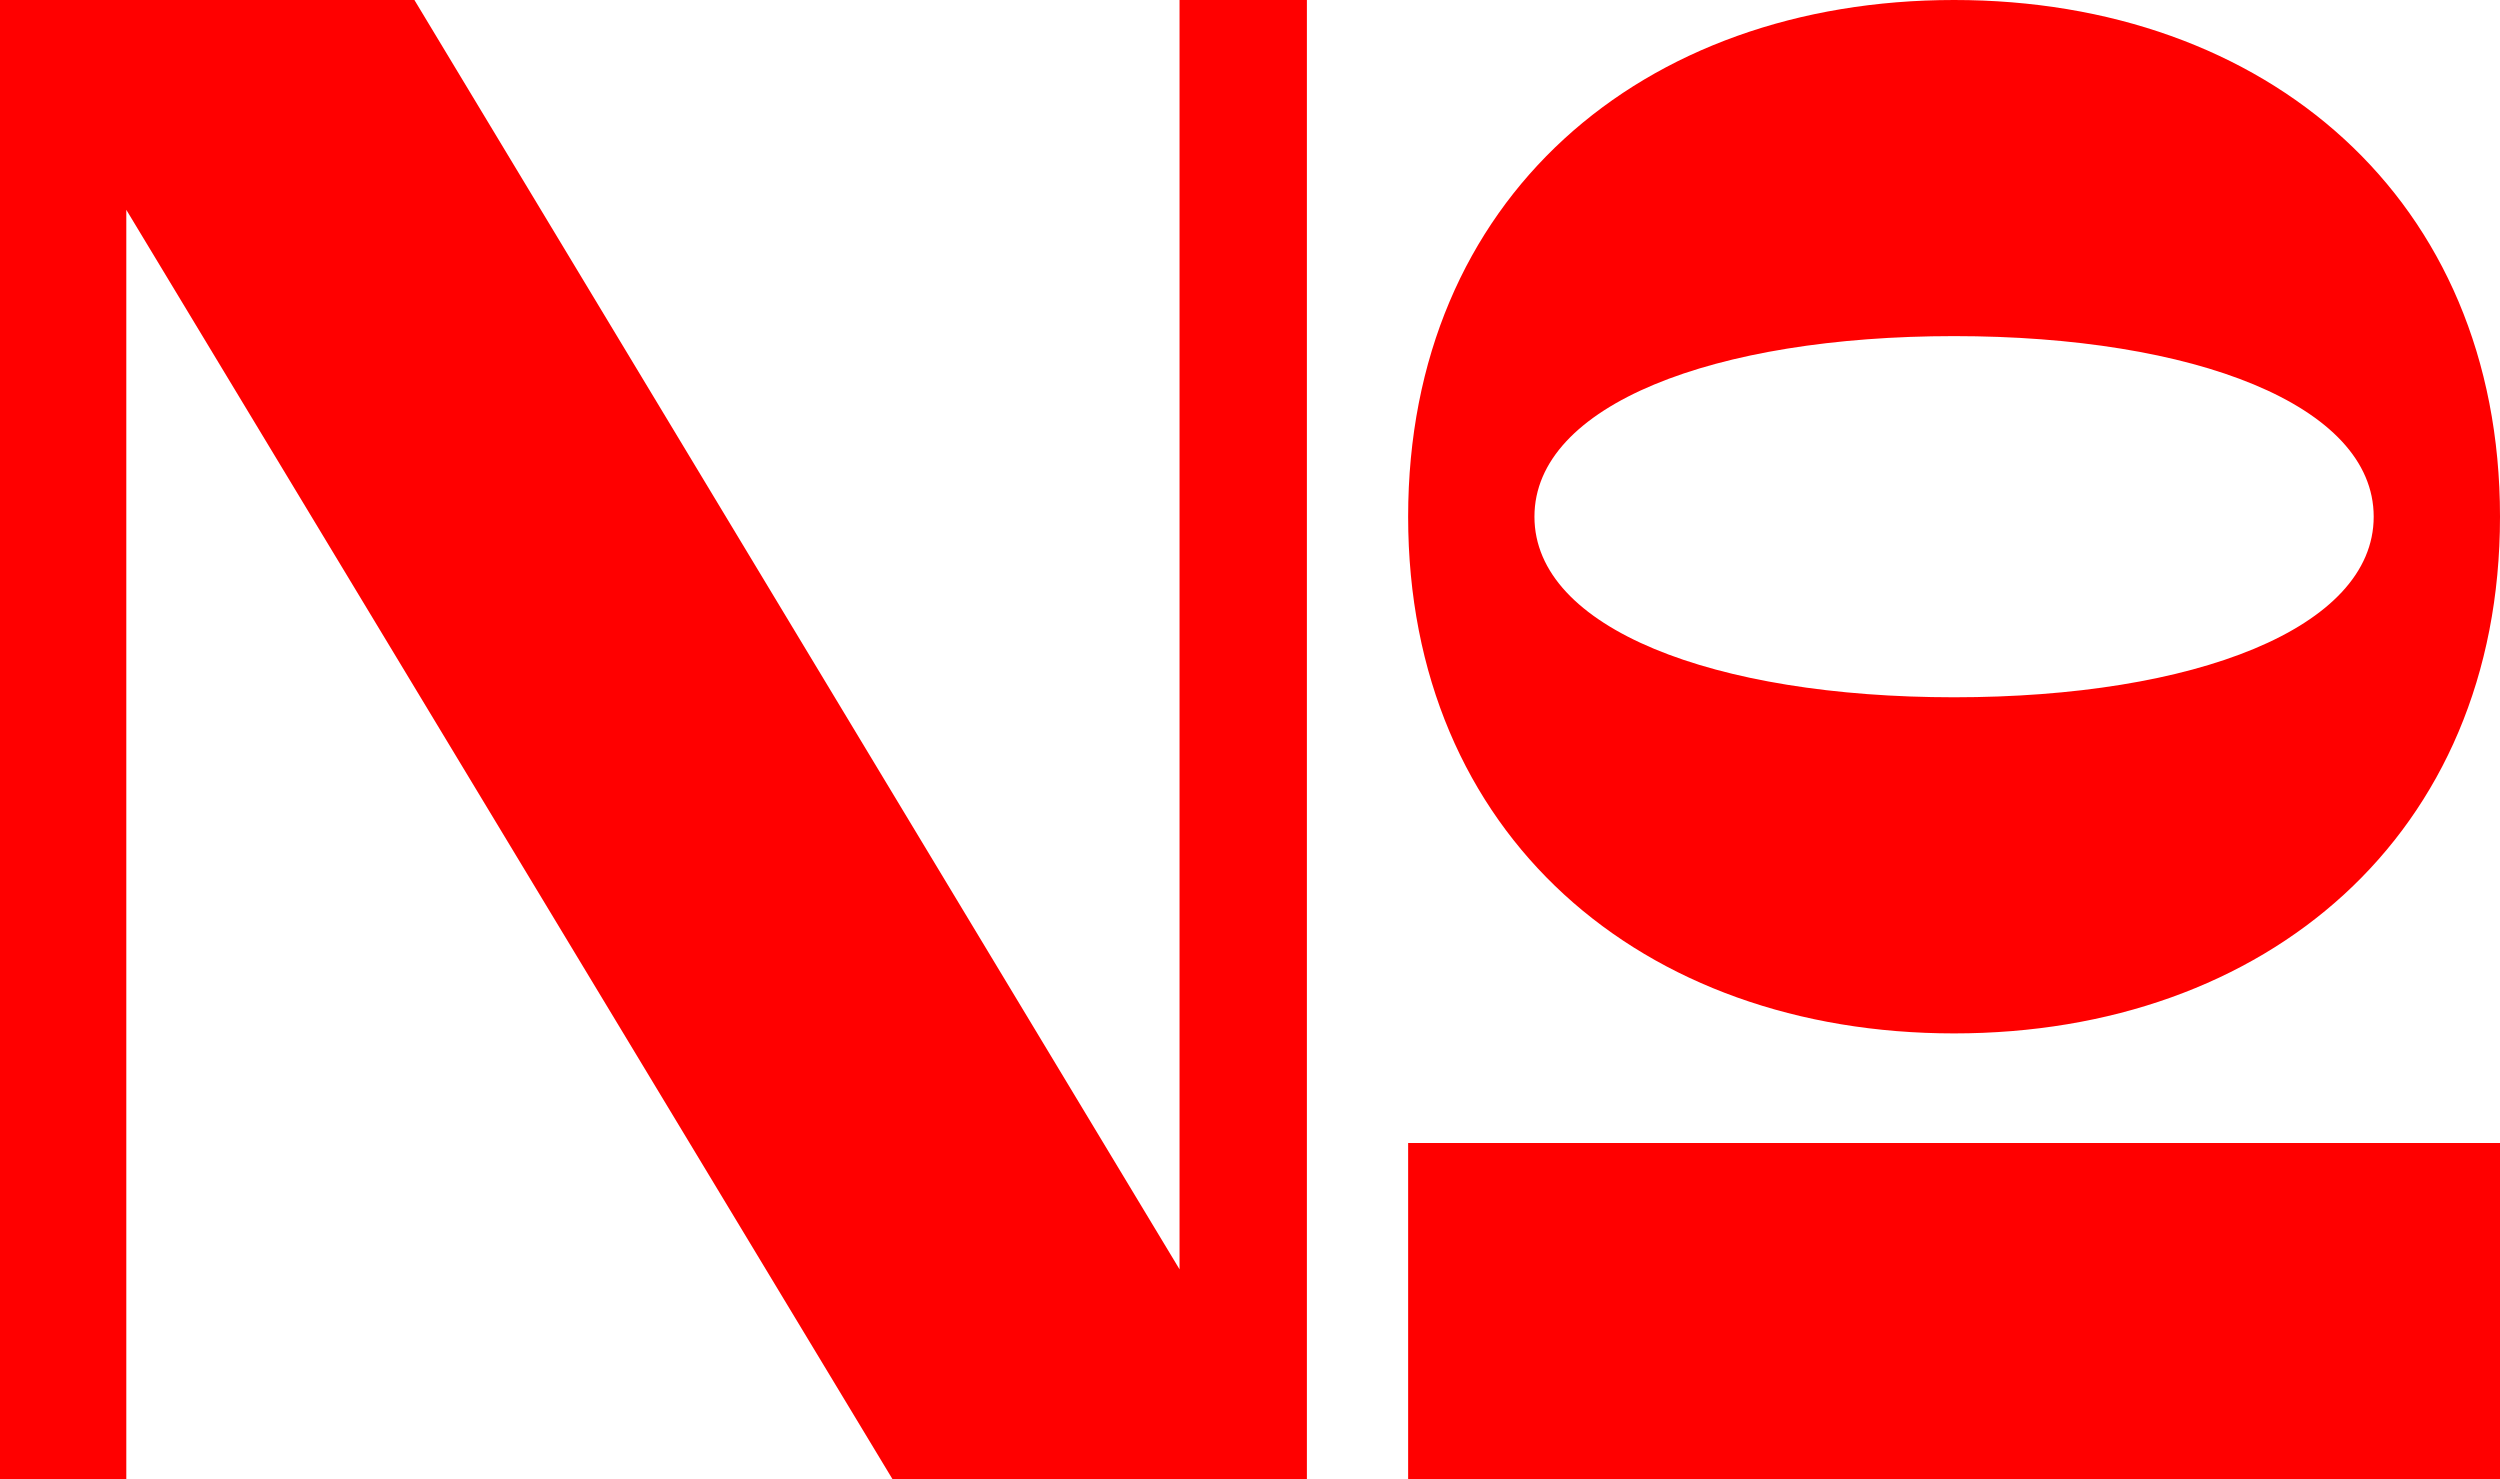<?xml version="1.0" encoding="utf-8"?>
<!-- Generator: Adobe Illustrator 26.5.0, SVG Export Plug-In . SVG Version: 6.00 Build 0)  -->
<svg version="1.1" xmlns="http://www.w3.org/2000/svg" xmlns:xlink="http://www.w3.org/1999/xlink" x="0px" y="0px"
	viewBox="0 0 239.5 141.7" style="enable-background:new 0 0 239.5 141.7;" xml:space="preserve">
	<style type="text/css">
		.st0 {
			fill: red;
		}

		@media (prefers-color-scheme: light) {
			.st0 {
				fill: #191716;
			}
		}

		@media (prefers-color-scheme: dark) {
			.st0 {
				fill: #F7F5F2;
			}
		}
	</style>
	<g id="Layer_1">
	</g>
	<g id="art">
		<g>
			<g>
				<polygon class="st0" points="113,0 113,121.6 39.7,0 12.1,0 0,0 0,141.7 12.1,141.7 12.1,20.1 85.5,141.7 113,141.7 125.2,141.7 
				125.2,0 			" />
				<rect x="134.9" y="109.5" class="st0" width="104.6" height="32.2" />
				<path class="st0" d="M187.2,0c-29.9,0-52.3,19-52.3,49.5c0,30.5,22.4,49.5,52.3,49.5c29.9,0,52.3-19,52.3-49.5
				C239.5,19,217.1,0,187.2,0 M187.2,66.8c-23,0-40.2-6.6-40.2-17.3c0-10.7,17.2-17.3,40.2-17.3s40.2,6.6,40.2,17.3
				C227.4,60.2,210.2,66.8,187.2,66.8" />
			</g>
		</g>
	</g>
</svg>